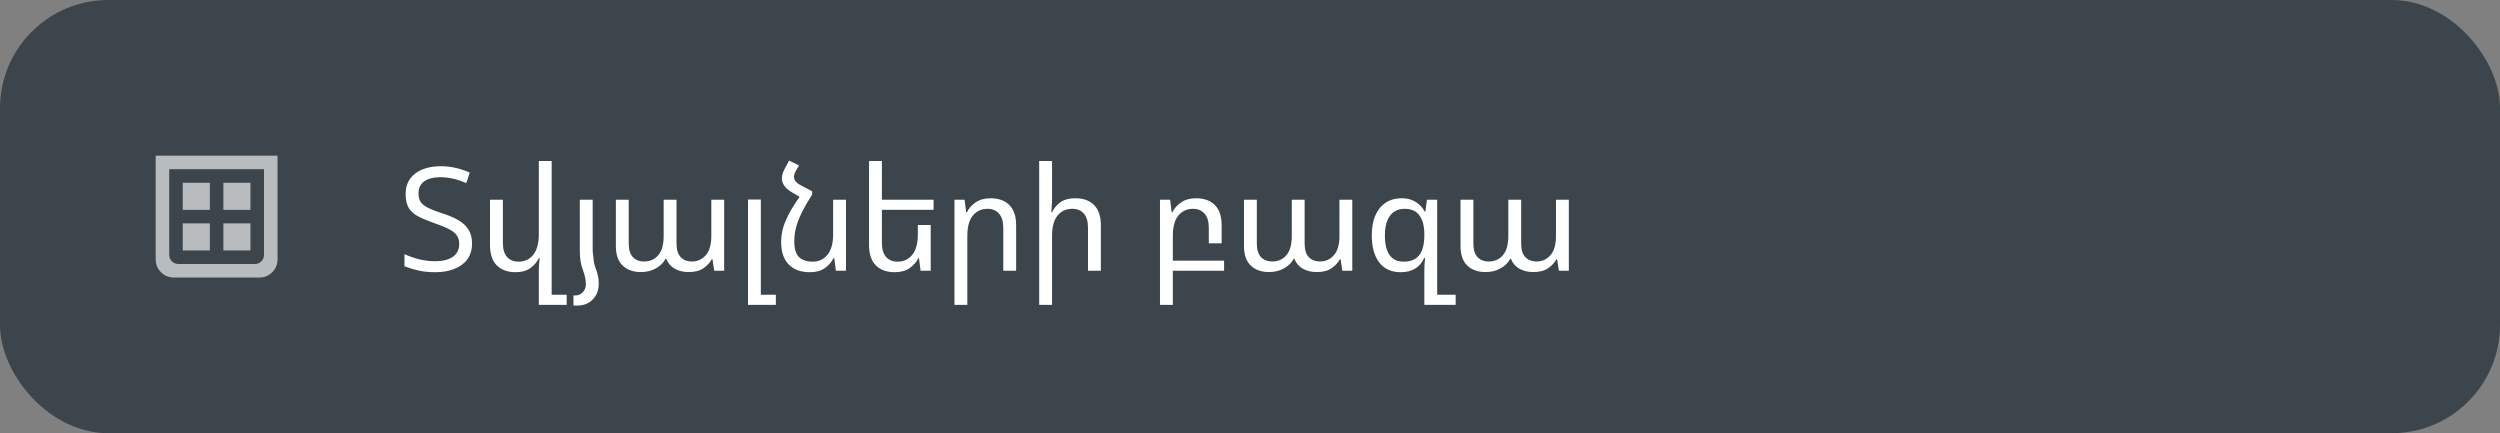 <?xml version="1.0" encoding="UTF-8"?> <svg xmlns="http://www.w3.org/2000/svg" width="277" height="48" viewBox="0 0 277 48" fill="none"><rect x="0" y="0" width="277" height="48" fill="#808080" stroke="none"/><rect width="277" height="48" rx="12" fill="#3C454B"></rect><path d="M23.25 24.75H20.25V27.75H23.25V24.75Z" fill="white" fill-opacity="0.64"></path><path d="M27.75 24.75H24.75V27.75H27.75V24.75Z" fill="white" fill-opacity="0.64"></path><path d="M29.25 17.25H18.75C17.925 17.25 17.25 17.25 17.25 17.25V28.75C17.25 29.855 18.145 30.75 19.25 30.75C22.417 30.75 25.583 30.75 28.75 30.75C29.855 30.75 30.75 29.855 30.75 28.75V17.25C30.75 17.25 30.075 17.25 29.25 17.25ZM29.25 28.25C29.25 28.802 28.802 29.25 28.25 29.25H19.75C19.198 29.25 18.75 28.802 18.75 28.25V18.75H29.25V28.25Z" fill="white" fill-opacity="0.64"></path><path d="M23.25 20.25H20.25V23.25H23.25V20.25Z" fill="white" fill-opacity="0.64"></path><path d="M27.75 20.25H24.75V23.25H27.75V20.25Z" fill="white" fill-opacity="0.64"></path><path d="M52.304 26.976C52.304 27.659 52.133 28.24 51.792 28.72C51.451 29.189 50.971 29.547 50.352 29.792C49.744 30.037 49.04 30.16 48.24 30.16C47.536 30.16 46.901 30.096 46.336 29.968C45.781 29.84 45.275 29.685 44.816 29.504V28.16C45.968 28.683 47.104 28.944 48.224 28.944C49.045 28.944 49.691 28.784 50.16 28.464C50.64 28.144 50.88 27.664 50.88 27.024C50.88 26.64 50.789 26.325 50.608 26.08C50.437 25.824 50.149 25.595 49.744 25.392C49.349 25.179 48.821 24.96 48.16 24.736C47.456 24.491 46.864 24.245 46.384 24C45.904 23.755 45.541 23.44 45.296 23.056C45.061 22.672 44.944 22.149 44.944 21.488C44.944 20.827 45.109 20.267 45.44 19.808C45.771 19.349 46.229 19.003 46.816 18.768C47.403 18.533 48.08 18.416 48.848 18.416C49.904 18.416 50.971 18.651 52.048 19.12L51.664 20.288C51.099 20.043 50.581 19.872 50.112 19.776C49.653 19.68 49.211 19.632 48.784 19.632C48.048 19.632 47.461 19.781 47.024 20.08C46.587 20.379 46.368 20.827 46.368 21.424C46.368 21.819 46.453 22.144 46.624 22.4C46.805 22.645 47.083 22.859 47.456 23.04C47.829 23.221 48.309 23.408 48.896 23.6C49.643 23.835 50.267 24.096 50.768 24.384C51.269 24.672 51.648 25.024 51.904 25.44C52.171 25.856 52.304 26.368 52.304 26.976ZM61.125 32.656H62.789V33.776H59.701V29.984C59.701 29.525 59.733 29.067 59.797 28.608H59.701C59.498 29.035 59.183 29.403 58.757 29.712C58.341 30.011 57.797 30.16 57.125 30.16C56.25 30.16 55.557 29.909 55.045 29.408C54.543 28.896 54.293 28.144 54.293 27.152V22.128H55.717V26.88C55.717 27.595 55.871 28.128 56.181 28.48C56.501 28.821 56.927 28.992 57.461 28.992C58.133 28.992 58.671 28.741 59.077 28.24C59.493 27.728 59.701 26.971 59.701 25.968V17.84H61.125V32.656ZM64.244 27.76V22.128H65.668V27.76C65.668 27.771 65.678 27.899 65.7 28.144C65.721 28.389 65.753 28.667 65.796 28.976C65.849 29.275 65.918 29.531 66.004 29.744C66.121 30.032 66.207 30.32 66.26 30.608C66.313 30.896 66.34 31.168 66.34 31.424C66.34 32.139 66.121 32.72 65.684 33.168C65.257 33.627 64.681 33.856 63.956 33.856H63.54V32.736H63.732C64.062 32.736 64.34 32.619 64.564 32.384C64.799 32.16 64.916 31.867 64.916 31.504C64.916 31.013 64.799 30.464 64.564 29.856C64.35 29.312 64.244 28.613 64.244 27.76ZM71.006 30.144C70.164 30.144 69.492 29.904 68.99 29.424C68.489 28.944 68.238 28.224 68.238 27.264V22.128H69.662V26.992C69.662 27.664 69.817 28.165 70.126 28.496C70.446 28.816 70.852 28.976 71.342 28.976C72.004 28.976 72.532 28.747 72.926 28.288C73.332 27.829 73.534 27.115 73.534 26.144V22.128H74.958V26.992C74.958 27.664 75.113 28.165 75.422 28.496C75.742 28.816 76.148 28.976 76.638 28.976C77.268 28.976 77.785 28.747 78.19 28.288C78.606 27.829 78.814 27.115 78.814 26.144V22.128H80.238V30H79.134L78.942 28.72H78.862C78.67 29.093 78.366 29.424 77.95 29.712C77.545 30 76.996 30.144 76.302 30.144C75.716 30.144 75.204 30.021 74.766 29.776C74.329 29.531 74.014 29.163 73.822 28.672H73.742C73.529 29.099 73.177 29.451 72.686 29.728C72.206 30.005 71.646 30.144 71.006 30.144ZM82.877 33.776V22.112H84.301V32.656H85.965V33.776H82.877ZM89.991 21.2V21.552C89.511 22.299 89.127 22.965 88.839 23.552C88.551 24.139 88.338 24.688 88.199 25.2C88.071 25.712 88.007 26.224 88.007 26.736C88.007 27.568 88.183 28.155 88.535 28.496C88.898 28.827 89.399 28.992 90.039 28.992C90.711 28.992 91.255 28.741 91.671 28.24C92.098 27.728 92.311 26.971 92.311 25.968V22.128H93.735V30H92.615L92.439 28.608H92.343C92.141 29.035 91.821 29.403 91.383 29.712C90.957 30.011 90.407 30.16 89.735 30.16C88.722 30.16 87.938 29.872 87.383 29.296C86.829 28.72 86.551 27.899 86.551 26.832C86.551 26.352 86.61 25.872 86.727 25.392C86.855 24.901 87.069 24.368 87.367 23.792C87.666 23.205 88.077 22.544 88.599 21.808L87.751 21.312C87.005 20.875 86.631 20.357 86.631 19.76C86.631 19.44 86.733 19.093 86.935 18.72L87.431 17.792L88.535 18.336L88.183 18.928C88.045 19.163 87.975 19.381 87.975 19.584C87.975 19.947 88.205 20.251 88.663 20.496L89.991 21.2ZM103.122 24.928V30H102.002L101.826 28.608H101.746C101.543 29.035 101.223 29.403 100.786 29.712C100.348 30.011 99.793 30.16 99.121 30.16C98.247 30.16 97.553 29.909 97.041 29.408C96.54 28.896 96.29 28.144 96.29 27.152V17.84H97.713V22.128H103.442V23.248H97.713V26.88C97.713 27.595 97.868 28.128 98.177 28.48C98.498 28.821 98.924 28.992 99.457 28.992C100.13 28.992 100.668 28.741 101.074 28.24C101.49 27.728 101.698 26.971 101.698 25.968V24.928H103.122ZM105.756 33.776V22.128H106.876L107.052 23.52H107.132C107.335 23.093 107.655 22.731 108.092 22.432C108.53 22.123 109.084 21.968 109.756 21.968C110.642 21.968 111.335 22.219 111.836 22.72C112.338 23.221 112.588 23.973 112.588 24.976V30H111.164V25.248C111.164 24.533 111.004 24.005 110.684 23.664C110.375 23.312 109.954 23.136 109.42 23.136C108.748 23.136 108.204 23.387 107.788 23.888C107.383 24.379 107.18 25.131 107.18 26.144V33.776H105.756ZM116.567 17.84V22.128C116.567 22.363 116.557 22.592 116.535 22.816C116.525 23.04 116.509 23.275 116.487 23.52H116.567C116.77 23.083 117.074 22.715 117.479 22.416C117.895 22.117 118.45 21.968 119.143 21.968C120.039 21.968 120.733 22.219 121.223 22.72C121.725 23.221 121.975 23.973 121.975 24.976V30H120.551V25.248C120.551 24.533 120.397 24.005 120.087 23.664C119.789 23.312 119.362 23.136 118.807 23.136C118.125 23.136 117.581 23.387 117.175 23.888C116.77 24.379 116.567 25.131 116.567 26.144V33.776H115.143V17.84H116.567ZM128.526 33.776V22.128H129.646L129.822 23.52H129.902C130.105 23.093 130.425 22.731 130.862 22.432C131.3 22.123 131.854 21.968 132.526 21.968C133.412 21.968 134.105 22.219 134.606 22.72C135.108 23.221 135.358 23.973 135.358 24.976V26.96H133.934V25.248C133.934 24.533 133.774 24.005 133.454 23.664C133.145 23.312 132.724 23.136 132.19 23.136C131.518 23.136 130.974 23.387 130.558 23.888C130.153 24.379 129.95 25.131 129.95 26.144V28.88H135.63V30H129.95V33.776H128.526ZM140.601 30.144C139.759 30.144 139.087 29.904 138.585 29.424C138.084 28.944 137.833 28.224 137.833 27.264V22.128H139.257V26.992C139.257 27.664 139.412 28.165 139.721 28.496C140.041 28.816 140.447 28.976 140.937 28.976C141.599 28.976 142.127 28.747 142.521 28.288C142.927 27.829 143.129 27.115 143.129 26.144V22.128H144.553V26.992C144.553 27.664 144.708 28.165 145.017 28.496C145.337 28.816 145.743 28.976 146.233 28.976C146.863 28.976 147.38 28.747 147.785 28.288C148.201 27.829 148.409 27.115 148.409 26.144V22.128H149.833V30H148.729L148.537 28.72H148.457C148.265 29.093 147.961 29.424 147.545 29.712C147.14 30 146.591 30.144 145.897 30.144C145.311 30.144 144.799 30.021 144.361 29.776C143.924 29.531 143.609 29.163 143.417 28.672H143.337C143.124 29.099 142.772 29.451 142.281 29.728C141.801 30.005 141.241 30.144 140.601 30.144ZM157.816 33.776V30.224C157.816 29.989 157.821 29.728 157.832 29.44C157.853 29.152 157.875 28.864 157.896 28.576H157.8C157.587 29.077 157.261 29.467 156.824 29.744C156.387 30.021 155.843 30.16 155.192 30.16C154.179 30.16 153.389 29.803 152.824 29.088C152.269 28.363 151.992 27.36 151.992 26.08C151.992 25.259 152.115 24.544 152.36 23.936C152.616 23.317 152.989 22.837 153.48 22.496C153.981 22.144 154.6 21.968 155.336 21.968C155.933 21.968 156.445 22.107 156.872 22.384C157.299 22.651 157.629 23.008 157.864 23.456H157.928L158.104 22.128H159.24V32.656H161.288V33.776H157.816ZM155.528 28.992C156.285 28.992 156.856 28.757 157.24 28.288C157.624 27.808 157.816 27.072 157.816 26.08V25.936C157.816 25.051 157.635 24.363 157.272 23.872C156.92 23.381 156.376 23.136 155.64 23.136C154.947 23.136 154.408 23.387 154.024 23.888C153.64 24.389 153.448 25.125 153.448 26.096C153.448 28.027 154.141 28.992 155.528 28.992ZM164.594 30.144C163.751 30.144 163.079 29.904 162.578 29.424C162.076 28.944 161.826 28.224 161.826 27.264V22.128H163.25V26.992C163.25 27.664 163.404 28.165 163.714 28.496C164.034 28.816 164.439 28.976 164.93 28.976C165.591 28.976 166.119 28.747 166.514 28.288C166.919 27.829 167.122 27.115 167.122 26.144V22.128H168.546V26.992C168.546 27.664 168.7 28.165 169.01 28.496C169.33 28.816 169.735 28.976 170.226 28.976C170.855 28.976 171.372 28.747 171.778 28.288C172.194 27.829 172.402 27.115 172.402 26.144V22.128H173.826V30H172.722L172.53 28.72H172.45C172.258 29.093 171.954 29.424 171.538 29.712C171.132 30 170.583 30.144 169.89 30.144C169.303 30.144 168.791 30.021 168.354 29.776C167.916 29.531 167.602 29.163 167.41 28.672H167.33C167.116 29.099 166.764 29.451 166.274 29.728C165.794 30.005 165.234 30.144 164.594 30.144Z" fill="white"></path></svg> 